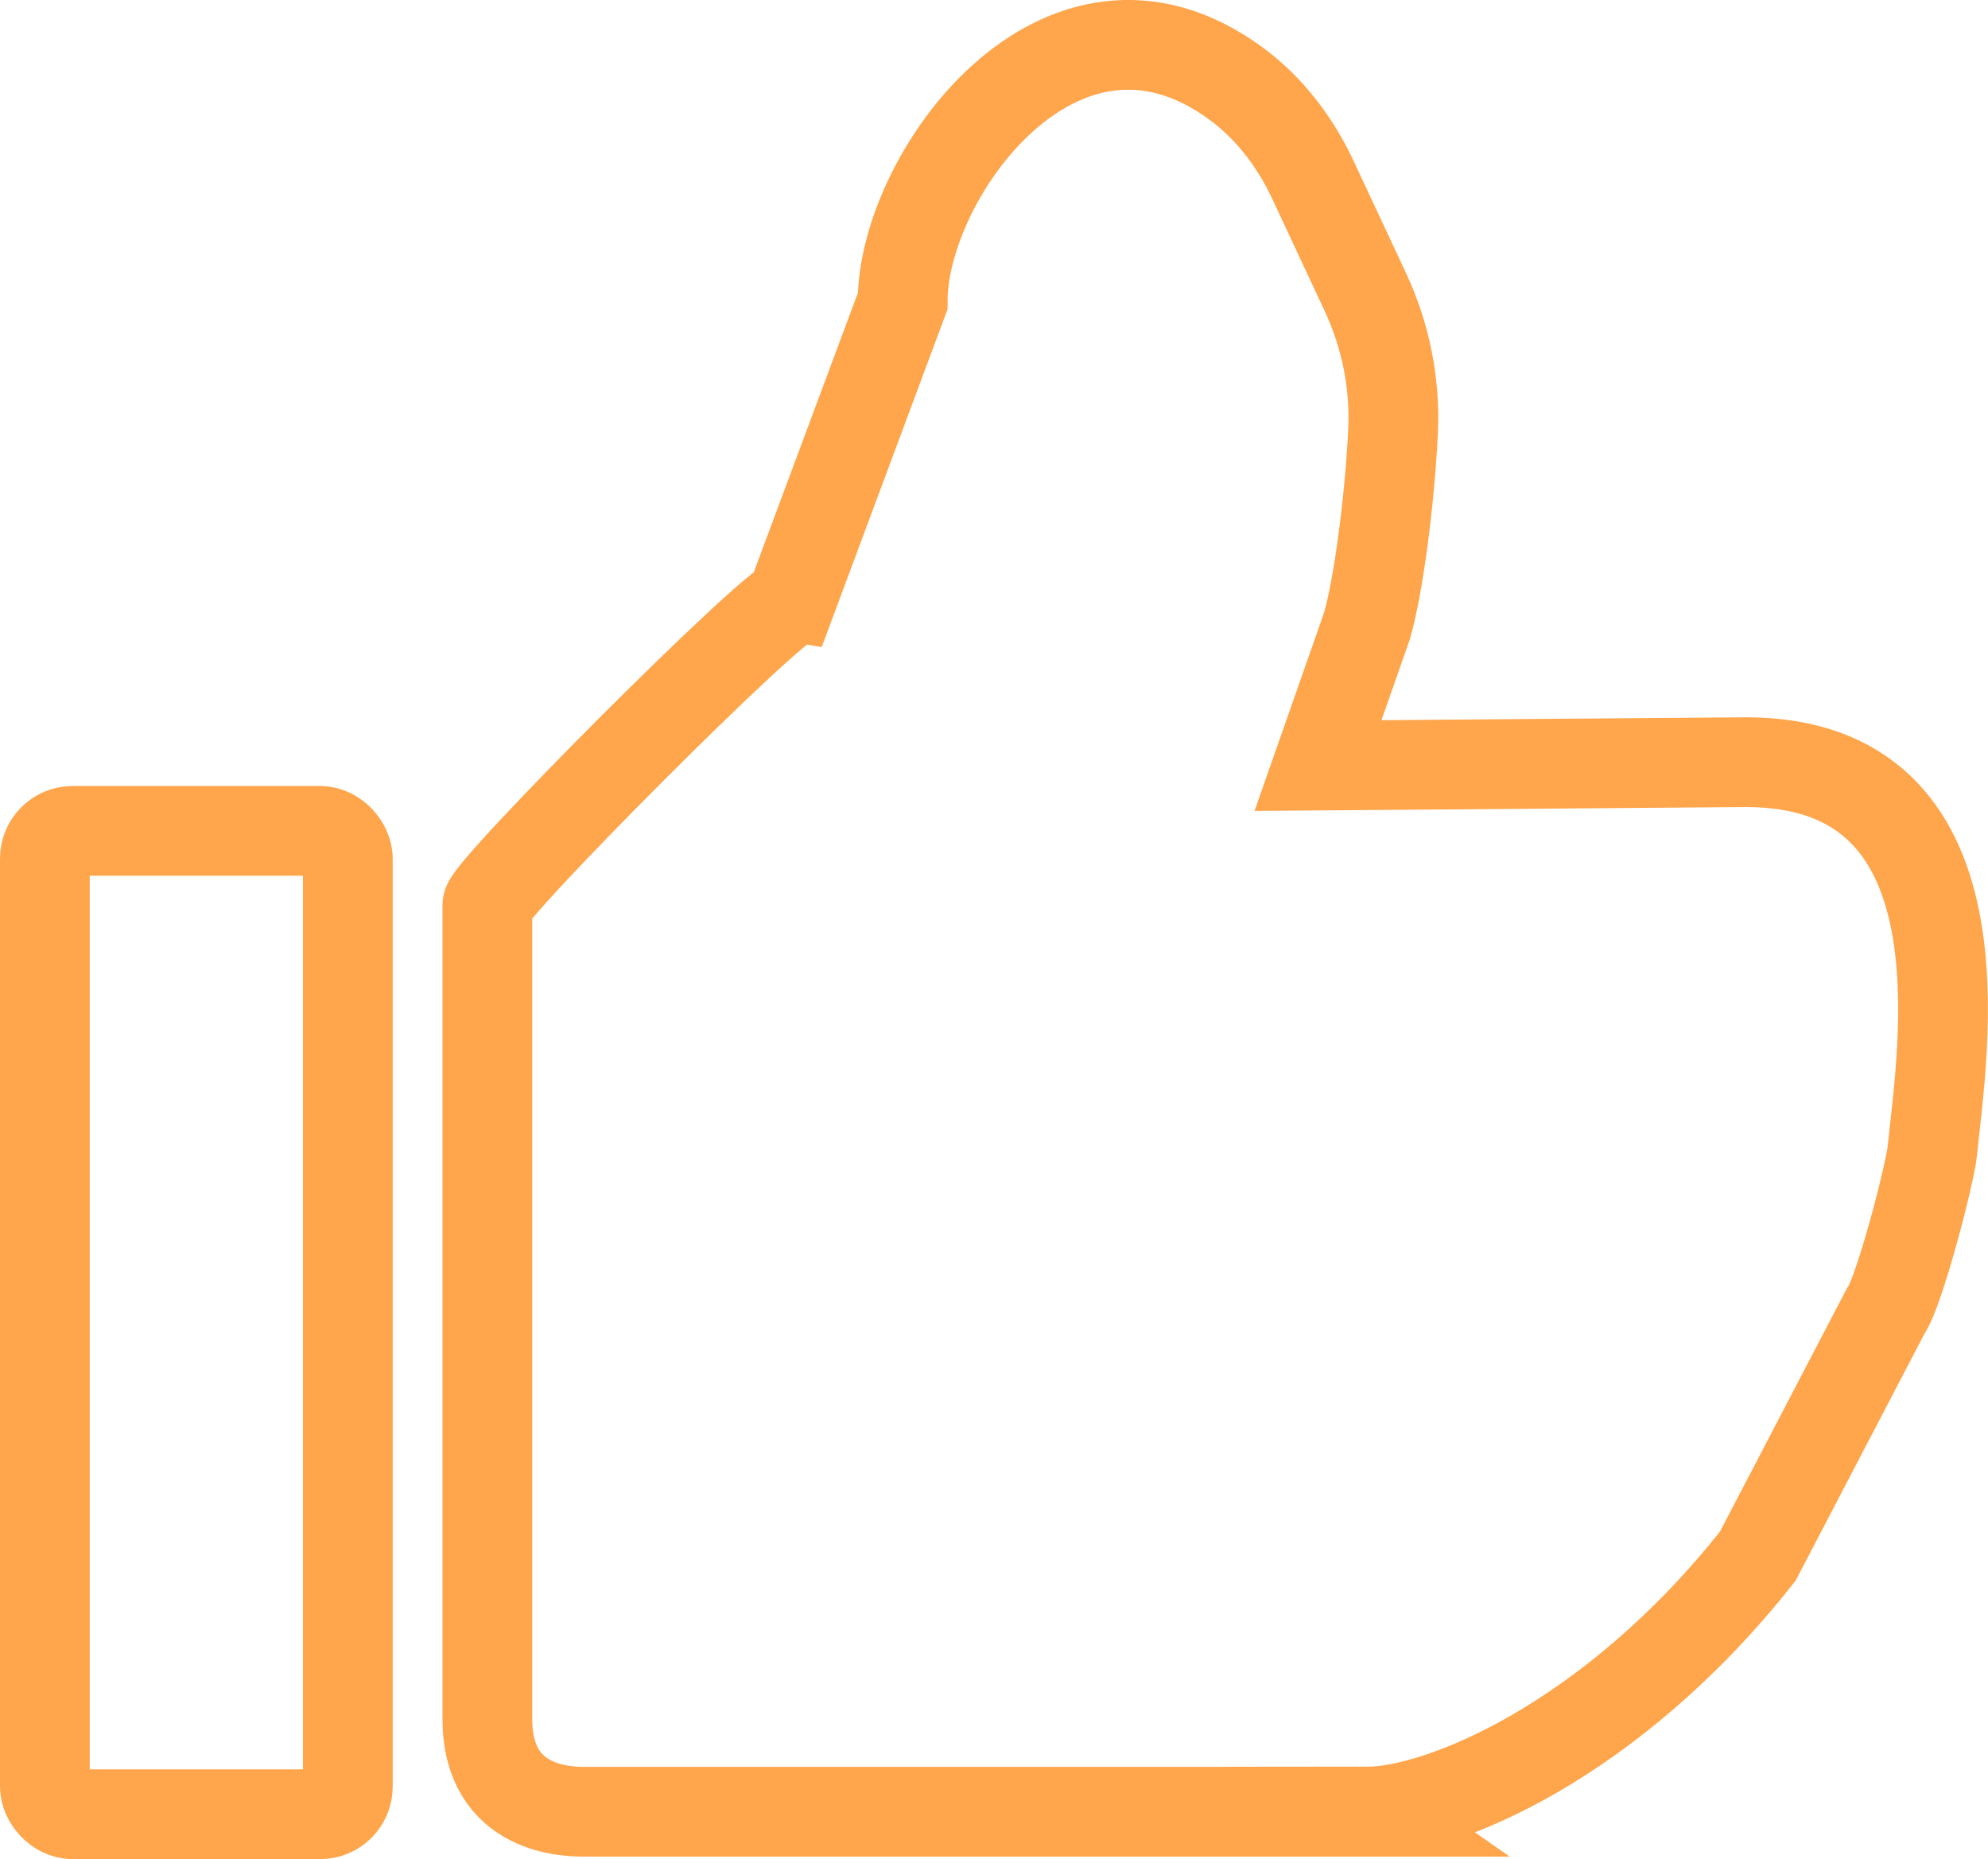 <?xml version="1.0" encoding="UTF-8"?>
<svg id="Capa_1" data-name="Capa 1" xmlns="http://www.w3.org/2000/svg" viewBox="0 0 443 414.32">
  <defs>
    <style>
      .cls-1 {
        fill: none;
        stroke: #ffa54b;
        stroke-miterlimit: 10;
        stroke-width: 20px;
      }
    </style>
  </defs>
  <g id="_推荐" data-name="推荐">
    <path class="cls-1" d="M304.61,403.76H130.38c-3.59,0-21.78,0-21.78-20.7V201.68c0-3.42,63.97-67.48,67.56-67.48l24.99-67.09c0-27.95,35.28-76.86,74.09-48.63,7.7,5.6,13.43,13.28,17.37,21.7l11.6,24.82c4.59,9.81,6.73,20.5,6.21,31.22-.76,15.62-3.31,34.75-5.83,43.34l-10.89,31.05,95.35-.75c54.64,0,43.82,64.09,41.54,86.64-.51,5.1-7.34,31.45-10.39,35.68l-28.51,54.63c-32.67,41.4-70.78,56.93-87.11,56.93Z"/>
    <rect class="cls-1" x="10" y="185.17" width="67.51" height="219.15" rx="6.17" ry="6.17"/>
  </g>
</svg>